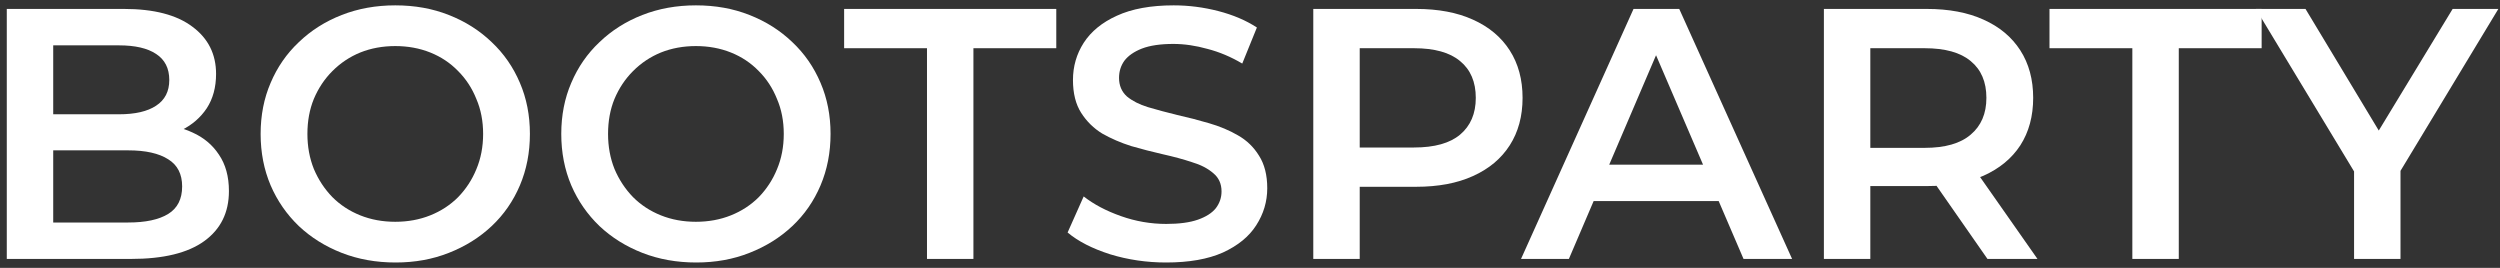 <?xml version="1.0" encoding="UTF-8"?>
<svg xmlns="http://www.w3.org/2000/svg" width="280" height="30" viewBox="0 0 280 30" fill="none">
  <rect x="0" y="0" width="280" height="30" fill="#333333" stroke="none"/>
  <path d="M0.76 29V1H13.88C17.24 1 19.8 1.667 21.56 3C23.32 4.307 24.2 6.067 24.2 8.28C24.2 9.773 23.853 11.053 23.16 12.12C22.467 13.16 21.533 13.973 20.36 14.56C19.213 15.12 17.96 15.4 16.6 15.4L17.32 13.96C18.893 13.96 20.307 14.253 21.56 14.84C22.813 15.4 23.8 16.227 24.52 17.32C25.267 18.413 25.64 19.773 25.64 21.4C25.64 23.8 24.72 25.667 22.88 27C21.04 28.333 18.307 29 14.68 29H0.76ZM5.96 24.92H14.36C16.307 24.92 17.8 24.6 18.84 23.96C19.88 23.32 20.4 22.293 20.4 20.88C20.4 19.493 19.88 18.48 18.84 17.84C17.8 17.173 16.307 16.84 14.36 16.84H5.56V12.8H13.32C15.133 12.8 16.52 12.48 17.48 11.84C18.467 11.2 18.96 10.24 18.96 8.96C18.96 7.653 18.467 6.68 17.48 6.04C16.52 5.4 15.133 5.08 13.32 5.08H5.96V24.92Z" fill="white"></path>
  <path d="M44.31 29.4C42.123 29.4 40.11 29.04 38.27 28.32C36.43 27.6 34.83 26.6 33.47 25.32C32.11 24.013 31.056 22.493 30.31 20.76C29.563 19 29.19 17.08 29.19 15C29.19 12.92 29.563 11.013 30.31 9.28C31.056 7.52 32.11 6 33.47 4.72C34.83 3.413 36.43 2.4 38.27 1.68C40.11 0.96 42.11 0.6 44.27 0.6C46.456 0.6 48.456 0.96 50.27 1.68C52.11 2.4 53.71 3.413 55.07 4.72C56.43 6 57.483 7.52 58.23 9.28C58.976 11.013 59.35 12.92 59.35 15C59.35 17.08 58.976 19 58.23 20.76C57.483 22.52 56.43 24.04 55.07 25.32C53.71 26.6 52.11 27.6 50.27 28.32C48.456 29.04 46.47 29.4 44.31 29.4ZM44.27 24.84C45.683 24.84 46.99 24.6 48.19 24.12C49.39 23.64 50.43 22.96 51.31 22.08C52.19 21.173 52.87 20.133 53.35 18.96C53.856 17.76 54.11 16.44 54.11 15C54.11 13.56 53.856 12.253 53.35 11.08C52.87 9.88 52.19 8.84 51.31 7.96C50.43 7.053 49.39 6.36 48.19 5.88C46.99 5.4 45.683 5.16 44.27 5.16C42.856 5.16 41.55 5.4 40.35 5.88C39.176 6.36 38.136 7.053 37.23 7.96C36.35 8.84 35.656 9.88 35.15 11.08C34.67 12.253 34.43 13.56 34.43 15C34.43 16.413 34.67 17.72 35.15 18.92C35.656 20.12 36.35 21.173 37.23 22.08C38.11 22.96 39.15 23.64 40.35 24.12C41.55 24.6 42.856 24.84 44.27 24.84Z" fill="white"></path>
  <path d="M77.982 29.4C75.795 29.4 73.782 29.04 71.942 28.32C70.102 27.6 68.502 26.6 67.142 25.32C65.782 24.013 64.728 22.493 63.982 20.76C63.235 19 62.862 17.08 62.862 15C62.862 12.92 63.235 11.013 63.982 9.28C64.728 7.52 65.782 6 67.142 4.72C68.502 3.413 70.102 2.4 71.942 1.68C73.782 0.96 75.782 0.6 77.942 0.6C80.128 0.6 82.128 0.96 83.942 1.68C85.782 2.4 87.382 3.413 88.742 4.72C90.102 6 91.155 7.52 91.902 9.28C92.648 11.013 93.022 12.92 93.022 15C93.022 17.08 92.648 19 91.902 20.76C91.155 22.52 90.102 24.04 88.742 25.32C87.382 26.6 85.782 27.6 83.942 28.32C82.128 29.04 80.142 29.4 77.982 29.4ZM77.942 24.84C79.355 24.84 80.662 24.6 81.862 24.12C83.062 23.64 84.102 22.96 84.982 22.08C85.862 21.173 86.542 20.133 87.022 18.96C87.528 17.76 87.782 16.44 87.782 15C87.782 13.56 87.528 12.253 87.022 11.08C86.542 9.88 85.862 8.84 84.982 7.96C84.102 7.053 83.062 6.36 81.862 5.88C80.662 5.4 79.355 5.16 77.942 5.16C76.528 5.16 75.222 5.4 74.022 5.88C72.848 6.36 71.808 7.053 70.902 7.96C70.022 8.84 69.328 9.88 68.822 11.08C68.342 12.253 68.102 13.56 68.102 15C68.102 16.413 68.342 17.72 68.822 18.92C69.328 20.12 70.022 21.173 70.902 22.08C71.782 22.96 72.822 23.64 74.022 24.12C75.222 24.6 76.528 24.84 77.942 24.84Z" fill="white"></path>
  <path d="M103.823 29V5.4H94.543V1H118.303V5.4H109.023V29H103.823Z" fill="white"></path>
  <path d="M130.612 29.4C128.425 29.4 126.332 29.093 124.332 28.48C122.332 27.84 120.745 27.027 119.572 26.04L121.372 22C122.492 22.88 123.879 23.613 125.532 24.2C127.185 24.787 128.879 25.08 130.612 25.08C132.079 25.08 133.265 24.92 134.172 24.6C135.079 24.28 135.745 23.853 136.172 23.32C136.599 22.76 136.812 22.133 136.812 21.44C136.812 20.587 136.505 19.907 135.892 19.4C135.279 18.867 134.479 18.453 133.492 18.16C132.532 17.84 131.452 17.547 130.252 17.28C129.079 17.013 127.892 16.707 126.692 16.36C125.519 15.987 124.439 15.52 123.452 14.96C122.492 14.373 121.705 13.6 121.092 12.64C120.479 11.68 120.172 10.453 120.172 8.96C120.172 7.44 120.572 6.053 121.372 4.8C122.199 3.52 123.439 2.507 125.092 1.76C126.772 0.987 128.892 0.6 131.452 0.6C133.132 0.6 134.799 0.813 136.452 1.24C138.105 1.667 139.545 2.28 140.772 3.08L139.132 7.12C137.879 6.373 136.585 5.827 135.252 5.48C133.919 5.107 132.639 4.92 131.412 4.92C129.972 4.92 128.799 5.093 127.892 5.44C127.012 5.787 126.359 6.24 125.932 6.8C125.532 7.36 125.332 8 125.332 8.72C125.332 9.573 125.625 10.267 126.212 10.8C126.825 11.307 127.612 11.707 128.572 12C129.559 12.293 130.652 12.587 131.852 12.88C133.052 13.147 134.239 13.453 135.412 13.8C136.612 14.147 137.692 14.6 138.652 15.16C139.639 15.72 140.425 16.48 141.012 17.44C141.625 18.4 141.932 19.613 141.932 21.08C141.932 22.573 141.519 23.96 140.692 25.24C139.892 26.493 138.652 27.507 136.972 28.28C135.292 29.027 133.172 29.4 130.612 29.4Z" fill="white"></path>
  <path d="M147.088 29V1H158.608C161.088 1 163.208 1.4 164.968 2.2C166.755 3 168.128 4.147 169.088 5.64C170.048 7.133 170.528 8.907 170.528 10.96C170.528 13.013 170.048 14.787 169.088 16.28C168.128 17.773 166.755 18.92 164.968 19.72C163.208 20.52 161.088 20.92 158.608 20.92H149.968L152.288 18.48V29H147.088ZM152.288 19.04L149.968 16.52H158.368C160.661 16.52 162.381 16.04 163.528 15.08C164.701 14.093 165.288 12.72 165.288 10.96C165.288 9.173 164.701 7.8 163.528 6.84C162.381 5.88 160.661 5.4 158.368 5.4H149.968L152.288 2.84V19.04Z" fill="white"></path>
  <path d="M170.355 29L182.955 1H188.075L200.715 29H195.275L184.435 3.76H186.515L175.715 29H170.355ZM176.155 22.52L177.555 18.44H192.675L194.075 22.52H176.155Z" fill="white"></path>
  <path d="M204.276 29V1H215.796C218.276 1 220.396 1.4 222.156 2.2C223.942 3 225.316 4.147 226.276 5.64C227.236 7.133 227.716 8.907 227.716 10.96C227.716 13.013 227.236 14.787 226.276 16.28C225.316 17.747 223.942 18.88 222.156 19.68C220.396 20.453 218.276 20.84 215.796 20.84H207.156L209.476 18.48V29H204.276ZM222.596 29L215.516 18.84H221.076L228.196 29H222.596ZM209.476 19.04L207.156 16.56H215.556C217.849 16.56 219.569 16.067 220.716 15.08C221.889 14.093 222.476 12.72 222.476 10.96C222.476 9.173 221.889 7.8 220.716 6.84C219.569 5.88 217.849 5.4 215.556 5.4H207.156L209.476 2.84V19.04Z" fill="white"></path>
  <path d="M238.823 29V5.4H229.543V1H253.303V5.4H244.023V29H238.823Z" fill="white"></path>
  <path d="M263.656 29V17.92L264.816 21.12L252.656 1H258.216L267.976 17.2H264.856L274.696 1H279.816L267.656 21.12L268.856 17.92V29H263.656Z" fill="white"></path>
</svg>
